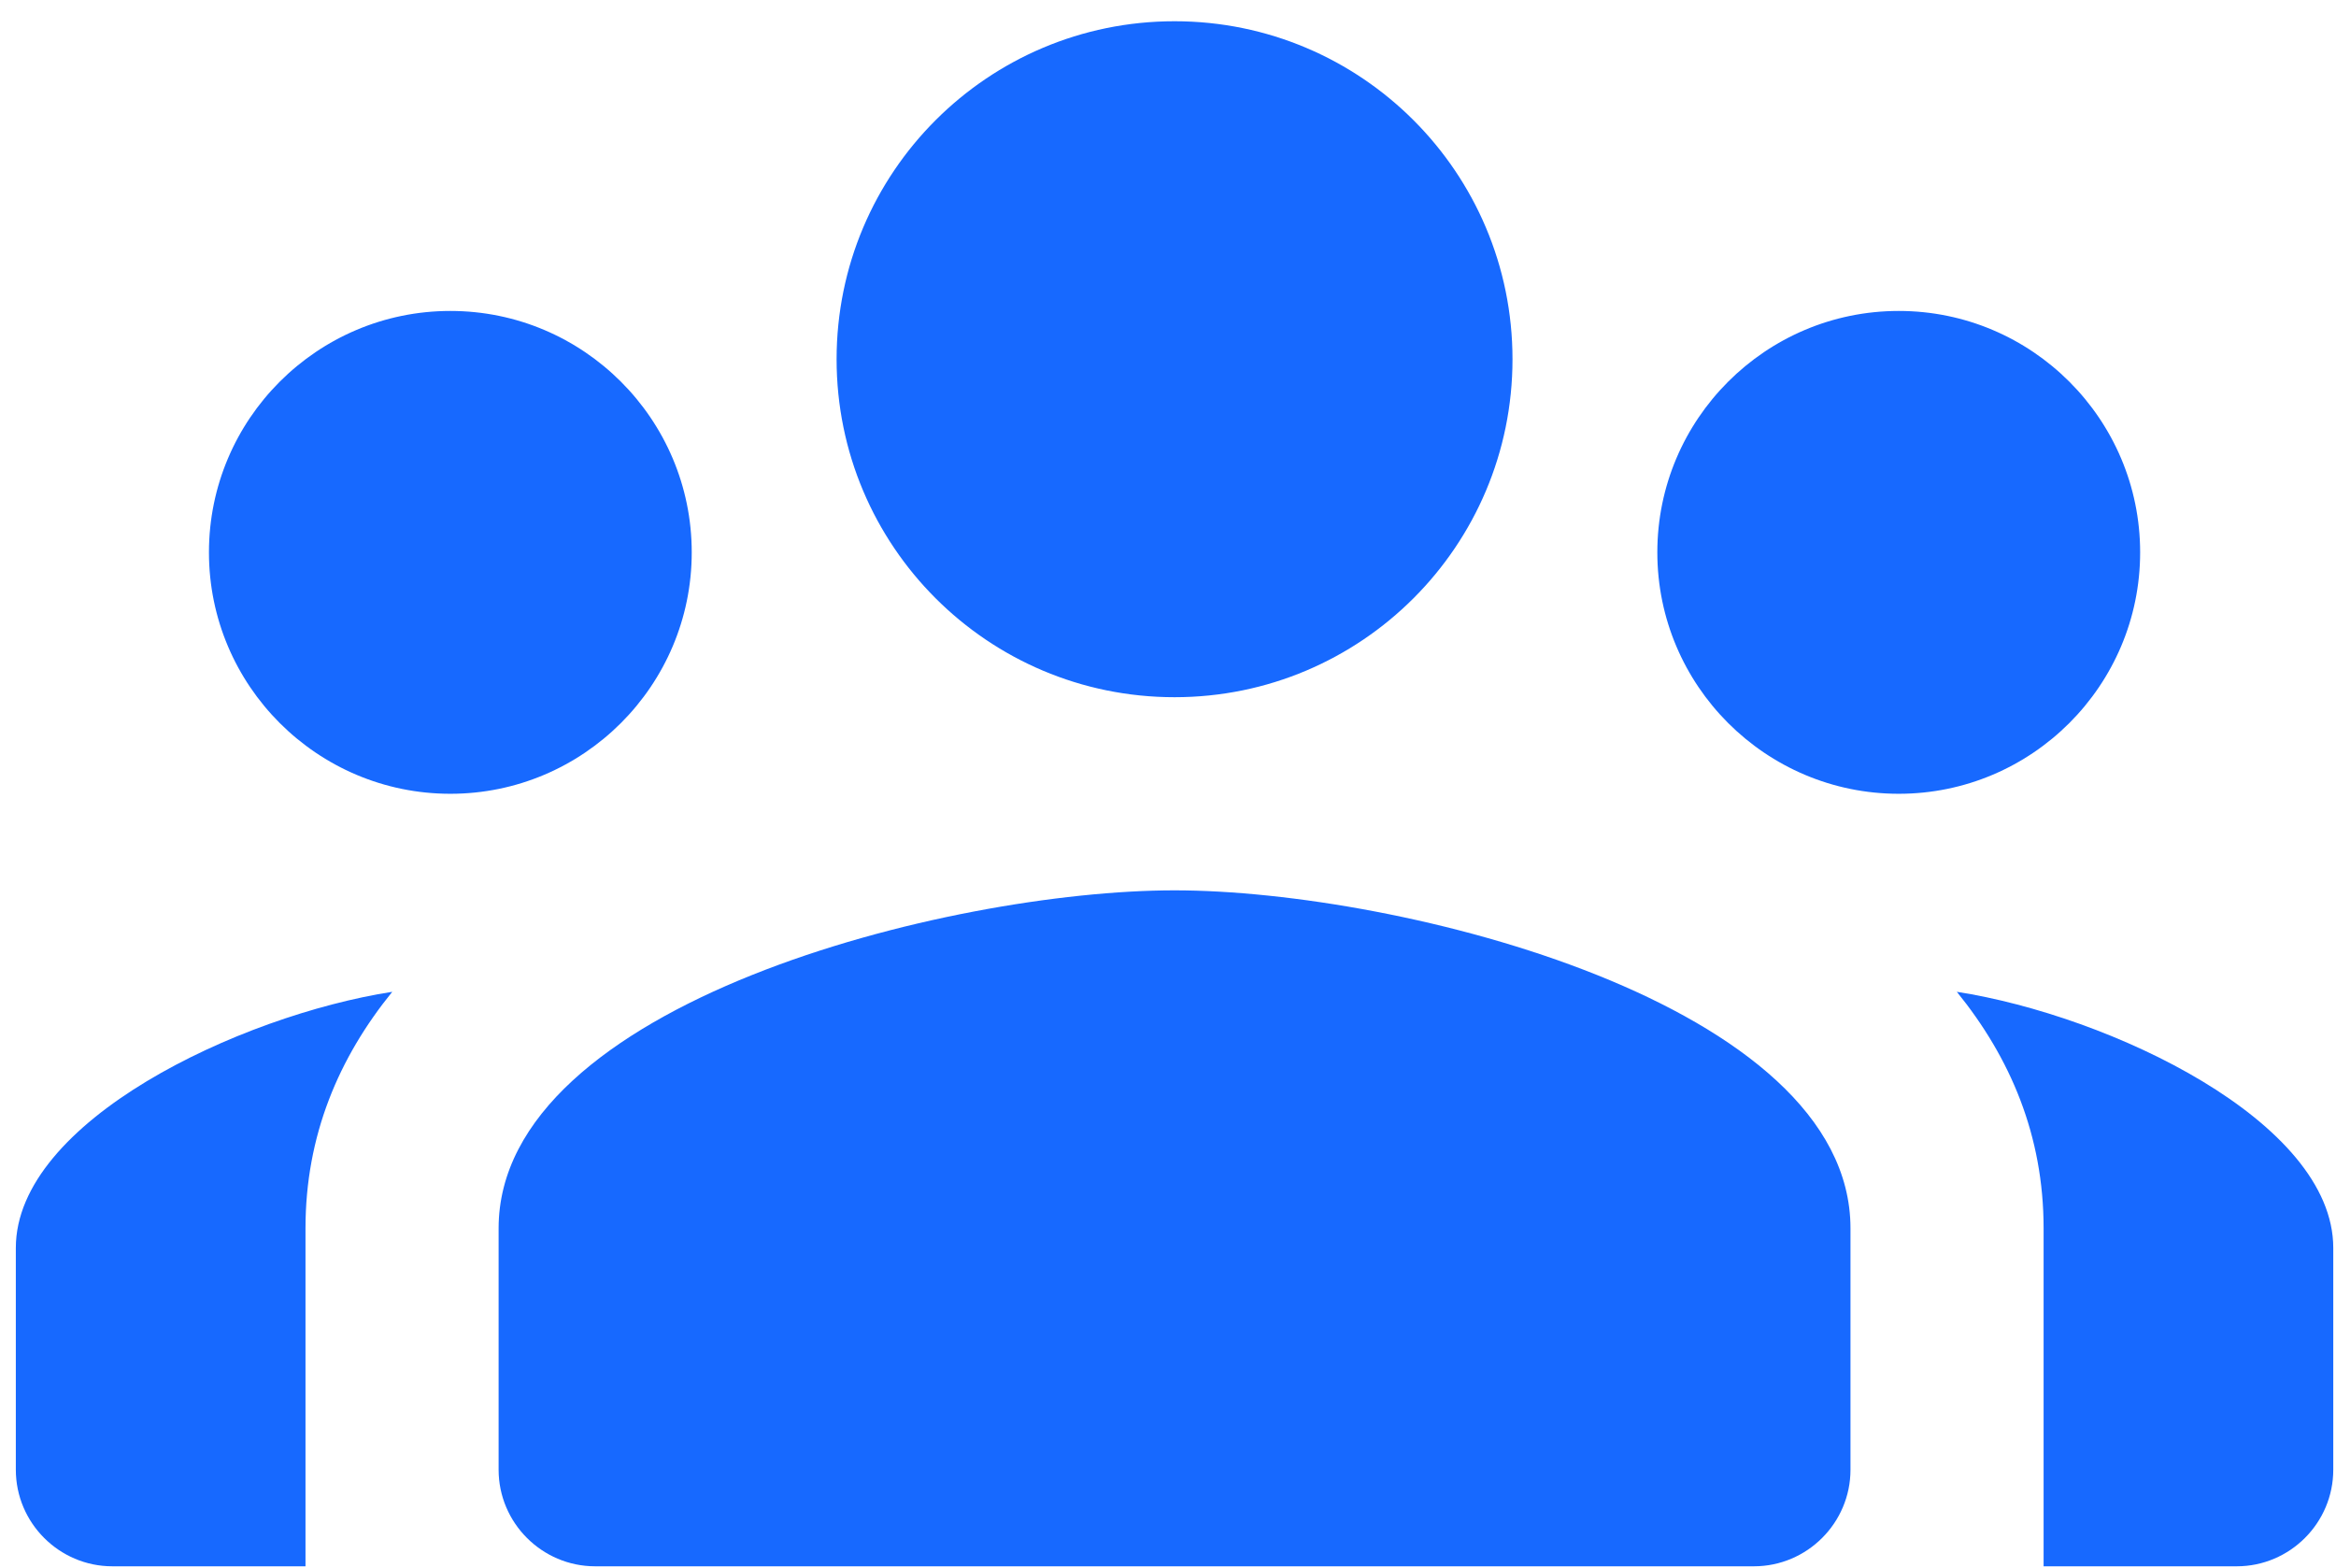 <svg width="76" height="51" viewBox="0 0 76 51" fill="none" xmlns="http://www.w3.org/2000/svg">
<path d="M38.213 0.691C32.139 0.691 27.218 5.612 27.218 11.687C27.218 17.761 32.139 22.682 38.213 22.682C44.287 22.682 49.208 17.761 49.208 11.687C49.208 5.612 44.287 0.691 38.213 0.691ZM14.652 10.116C10.32 10.116 6.798 13.638 6.798 17.97C6.798 22.302 10.32 25.824 14.652 25.824C18.983 25.824 22.505 22.302 22.505 17.97C22.505 13.638 18.983 10.116 14.652 10.116ZM61.774 10.116C57.443 10.116 53.92 13.638 53.92 17.97C53.92 22.302 57.443 25.824 61.774 25.824C66.106 25.824 69.628 22.302 69.628 17.97C69.628 13.638 66.106 10.116 61.774 10.116ZM38.213 28.965C30.875 28.965 16.222 32.647 16.222 39.96V47.814C16.222 49.544 17.634 50.956 19.364 50.956H57.062C58.792 50.956 60.204 49.544 60.204 47.814V39.96C60.204 32.647 45.551 28.965 38.213 28.965ZM12.762 32.266C7.792 33.039 0.515 36.475 0.515 40.599V47.814C0.515 49.544 1.926 50.956 3.656 50.956H9.939V39.96C9.939 36.942 11.019 34.414 12.762 32.266ZM63.664 32.266C65.407 34.414 66.487 36.942 66.487 39.96V50.956H72.77C74.5 50.956 75.911 49.544 75.911 47.814V40.599C75.911 36.475 68.634 33.039 63.664 32.266Z" fill="#1769FF"/>
</svg>
